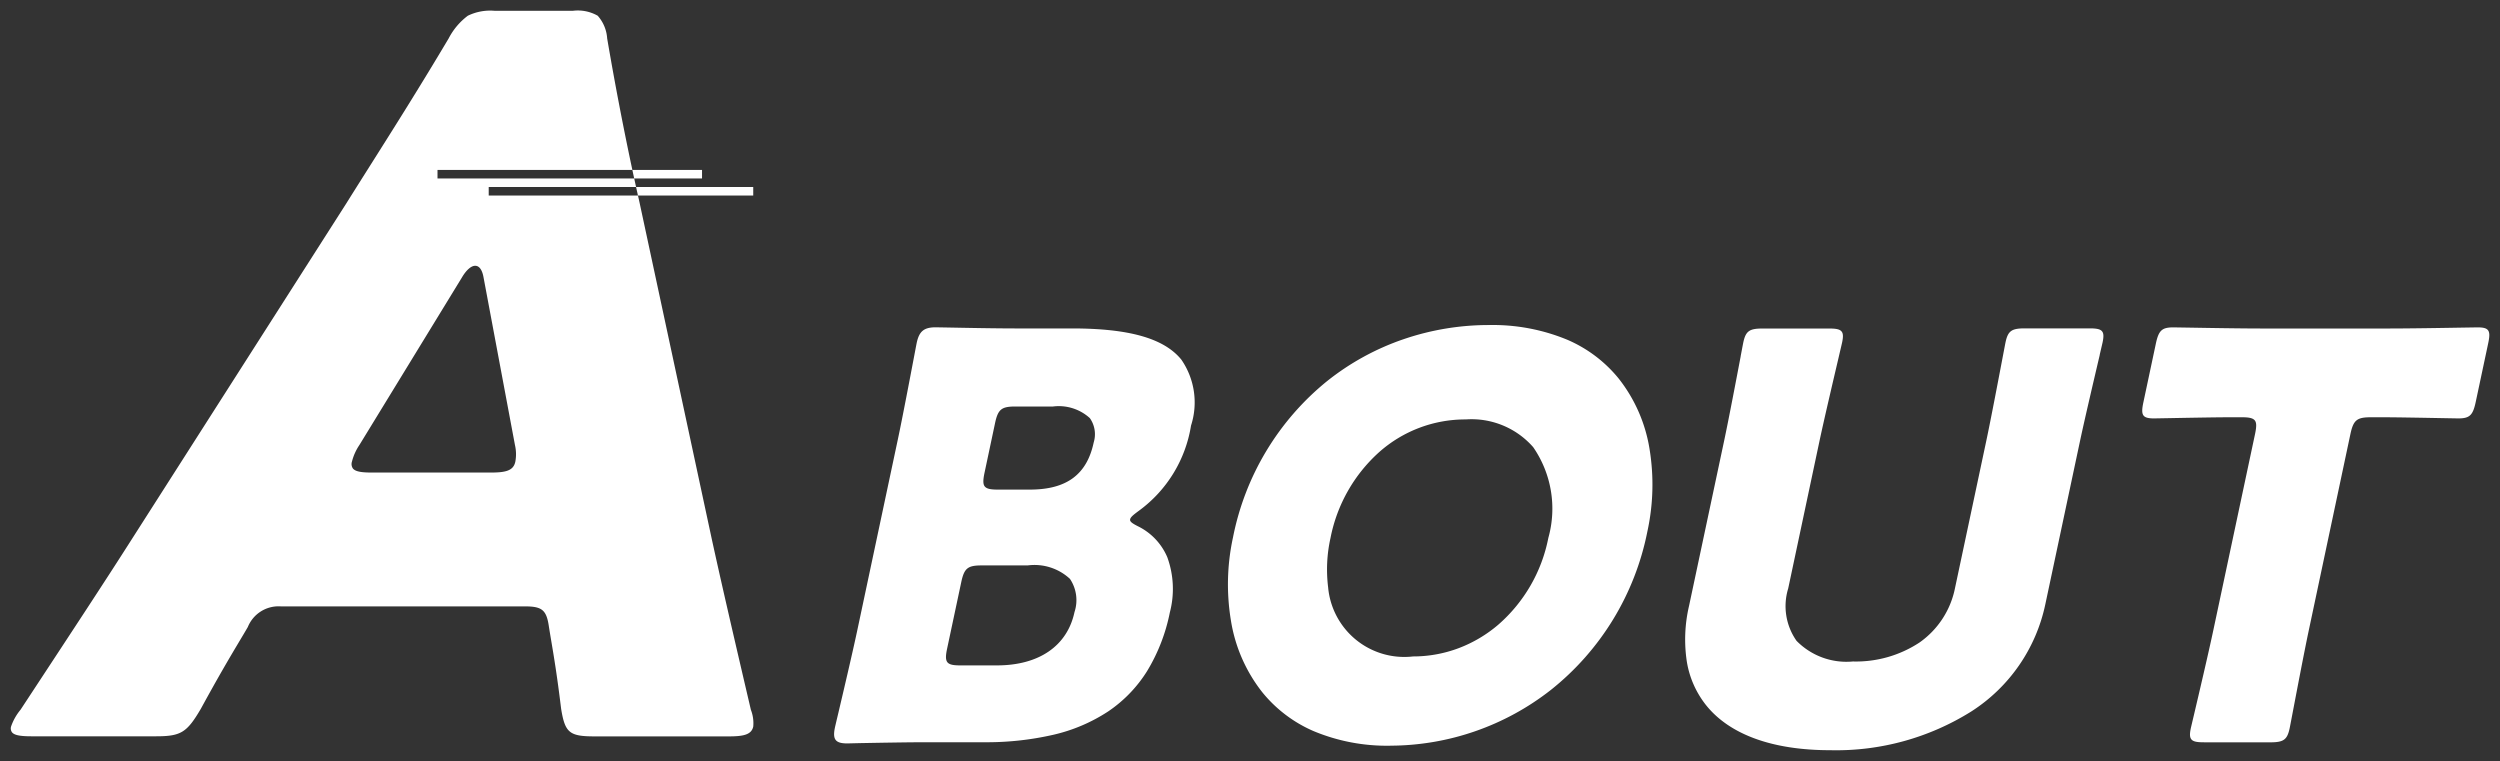 <svg xmlns="http://www.w3.org/2000/svg" width="115.472" height="35.151" viewBox="0 0 115.472 35.151">
  <rect x="0" y="0" width="115.472" height="35.151" fill="#333333" stroke="none"/>
  <path id="中マド_19" data-name="中マド 19" d="M84.033,34.151c-2.649,0-4.626-.713-5.719-2.063a4.354,4.354,0,0,1-.9-2.014,6.818,6.818,0,0,1,.1-2.59l1.621-7.625c.216-1.017.573-2.894.764-3.9l0-.01c.066-.35.11-.58.12-.627.112-.527.278-.648.89-.648h3.06c.3,0,.5.023.59.138.075.092.082.24.024.511-.01.05-.07.3-.159.683-.234,1-.67,2.856-.883,3.856L82.094,26.68a2.784,2.784,0,0,0,.385,2.419,3.228,3.228,0,0,0,2.606.954,5.335,5.335,0,0,0,3.067-.872A4.031,4.031,0,0,0,89.8,26.654l1.445-6.8c.208-.981.557-2.813.744-3.8v0c.079-.414.131-.687.142-.739.111-.527.278-.648.89-.648H96c.3,0,.5.023.59.137.075.092.082.24.025.511-.01.044-.058.25-.131.562l0,.015c-.223.95-.687,2.925-.908,3.961l-1.609,7.573a7.781,7.781,0,0,1-3.415,4.935A11.75,11.75,0,0,1,84.033,34.151Zm-20.317-.208a8.78,8.78,0,0,1-3.549-.676,6.231,6.231,0,0,1-2.361-1.789,7.164,7.164,0,0,1-1.456-3.341,10.206,10.206,0,0,1,.1-3.817A12.357,12.357,0,0,1,60.8,17.1a11.771,11.771,0,0,1,3.5-1.923,12.171,12.171,0,0,1,3.984-.664,8.989,8.989,0,0,1,3.6.677,6.214,6.214,0,0,1,2.377,1.791,7.049,7.049,0,0,1,1.435,3.3,10.152,10.152,0,0,1-.108,3.774,12.424,12.424,0,0,1-4.459,7.314A12.069,12.069,0,0,1,63.716,33.942ZM67.2,18.873a5.991,5.991,0,0,0-4,1.511,7.174,7.174,0,0,0-2.246,3.962,6.689,6.689,0,0,0-.111,2.274,3.532,3.532,0,0,0,3.927,3.2,5.959,5.959,0,0,0,2.089-.377A6.176,6.176,0,0,0,68.7,28.356a7.123,7.123,0,0,0,2.315-4.011,5,5,0,0,0-.7-4.192A3.785,3.785,0,0,0,67.2,18.873ZM38.633,33.838c-.28,0-.444-.048-.531-.156s-.1-.285-.04-.57c.01-.05.068-.3.156-.668v0h0c.228-.967.651-2.767.864-3.765l1.891-8.9c.211-.992.551-2.784.734-3.746.073-.384.121-.638.132-.689.114-.543.336-.726.879-.726l.578.01c.772.015,2.208.042,3.067.042h2.644c2.654,0,4.261.459,5.059,1.444a3.477,3.477,0,0,1,.445,3.043,6.048,6.048,0,0,1-2.42,3.943c-.26.192-.372.288-.393.388s.089.181.348.313a2.822,2.822,0,0,1,1.368,1.433,4.286,4.286,0,0,1,.117,2.561A8.332,8.332,0,0,1,52.48,30.5a6.212,6.212,0,0,1-1.8,1.863,7.8,7.8,0,0,1-2.527,1.075,13.81,13.81,0,0,1-3.233.345H42.3c-.857,0-2.306.027-3.084.041h0Zm6.207-8.222c-.647,0-.806.131-.943.778l-.651,3.061c-.062.294-.084.514.014.635s.309.144.6.144h1.685c1.945,0,3.251-.9,3.584-2.464a1.759,1.759,0,0,0-.21-1.532,2.409,2.409,0,0,0-1.952-.622Zm1.561-7.34c-.648,0-.807.131-.944.778l-.484,2.283c-.086.406-.057.547.013.634.1.119.309.143.6.143h1.478c1.7,0,2.636-.692,2.952-2.179a1.291,1.291,0,0,0-.178-1.122,2.13,2.13,0,0,0-1.7-.537Zm57.964,15.51h-3.06c-.3,0-.5-.023-.59-.138-.075-.092-.082-.24-.025-.511.01-.046.062-.267.141-.6v0c.239-1.016.683-2.907.9-3.933l1.925-9.053c.087-.406.057-.548-.013-.635-.1-.119-.309-.143-.6-.143H102.5c-.648,0-2.012.026-2.826.041l-.685.012c-.262,0-.405-.038-.478-.128-.094-.116-.074-.325-.01-.625l.574-2.7c.13-.611.281-.752.808-.752l.636.01h0c.871.015,2.492.042,3.369.042h6.016c.879,0,2.513-.027,3.391-.042l.639-.01c.267,0,.405.037.479.128.094.116.073.325.009.624l-.574,2.7c-.13.612-.281.753-.808.753l-.674-.012h-.006c-.809-.015-2.162-.041-2.81-.041h-.545c-.647,0-.805.131-.944.778L106.142,28.6c-.21.99-.561,2.835-.75,3.826-.076.4-.126.662-.137.713C105.143,33.666,104.977,33.787,104.366,33.787Zm-71.217-.273H26.966c-1.167,0-1.369-.167-1.549-1.273-.185-1.526-.332-2.4-.45-3.1-.04-.236-.077-.459-.112-.679-.111-.784-.309-.953-1.116-.953H12.466a1.531,1.531,0,0,0-1.52.953c-.127.219-.259.44-.4.675-.417.7-.935,1.572-1.769,3.1-.649,1.107-.922,1.273-2.088,1.273H.961c-.538,0-.8-.053-.907-.184a.309.309,0,0,1-.043-.271,2.5,2.5,0,0,1,.437-.773c2.6-3.956,3.873-5.892,4.988-7.64L15.455,8.957c.34-.543.7-1.113,1.081-1.716,1.091-1.726,2.327-3.68,3.688-5.97A3.067,3.067,0,0,1,21.107.227,2.363,2.363,0,0,1,22.36,0h3.591a1.854,1.854,0,0,1,1.156.227,1.747,1.747,0,0,1,.436,1.045c.351,2.06.743,4.1,1.164,6.078h-9v.394h9.085q-.024-.111-.049-.225l-.036-.169h3.218v.394H28.792l.086.394H22.072v.394h6.894c-.016-.072-.032-.145-.049-.22l-.039-.175H34.29v.394H28.966l.065.289,3.358,15.642c.437,1.99.9,4.006,1.792,7.822a1.707,1.707,0,0,1,.11.773C34.21,33.441,33.827,33.513,33.149,33.513Zm-11.7-21.737c-.189,0-.414.2-.617.546L16.1,20.053a2.452,2.452,0,0,0-.346.773.36.36,0,0,0,.046.314c.126.155.448.187.893.187h5.457c.692,0,1.061-.077,1.151-.5a1.876,1.876,0,0,0-.017-.773l-1.449-7.732C21.775,11.97,21.639,11.776,21.448,11.776Z" transform="translate(0.501 0.5)" fill="#fff" stroke="rgba(0,0,0,0)" stroke-miterlimit="10" stroke-width="1"/>
</svg>
